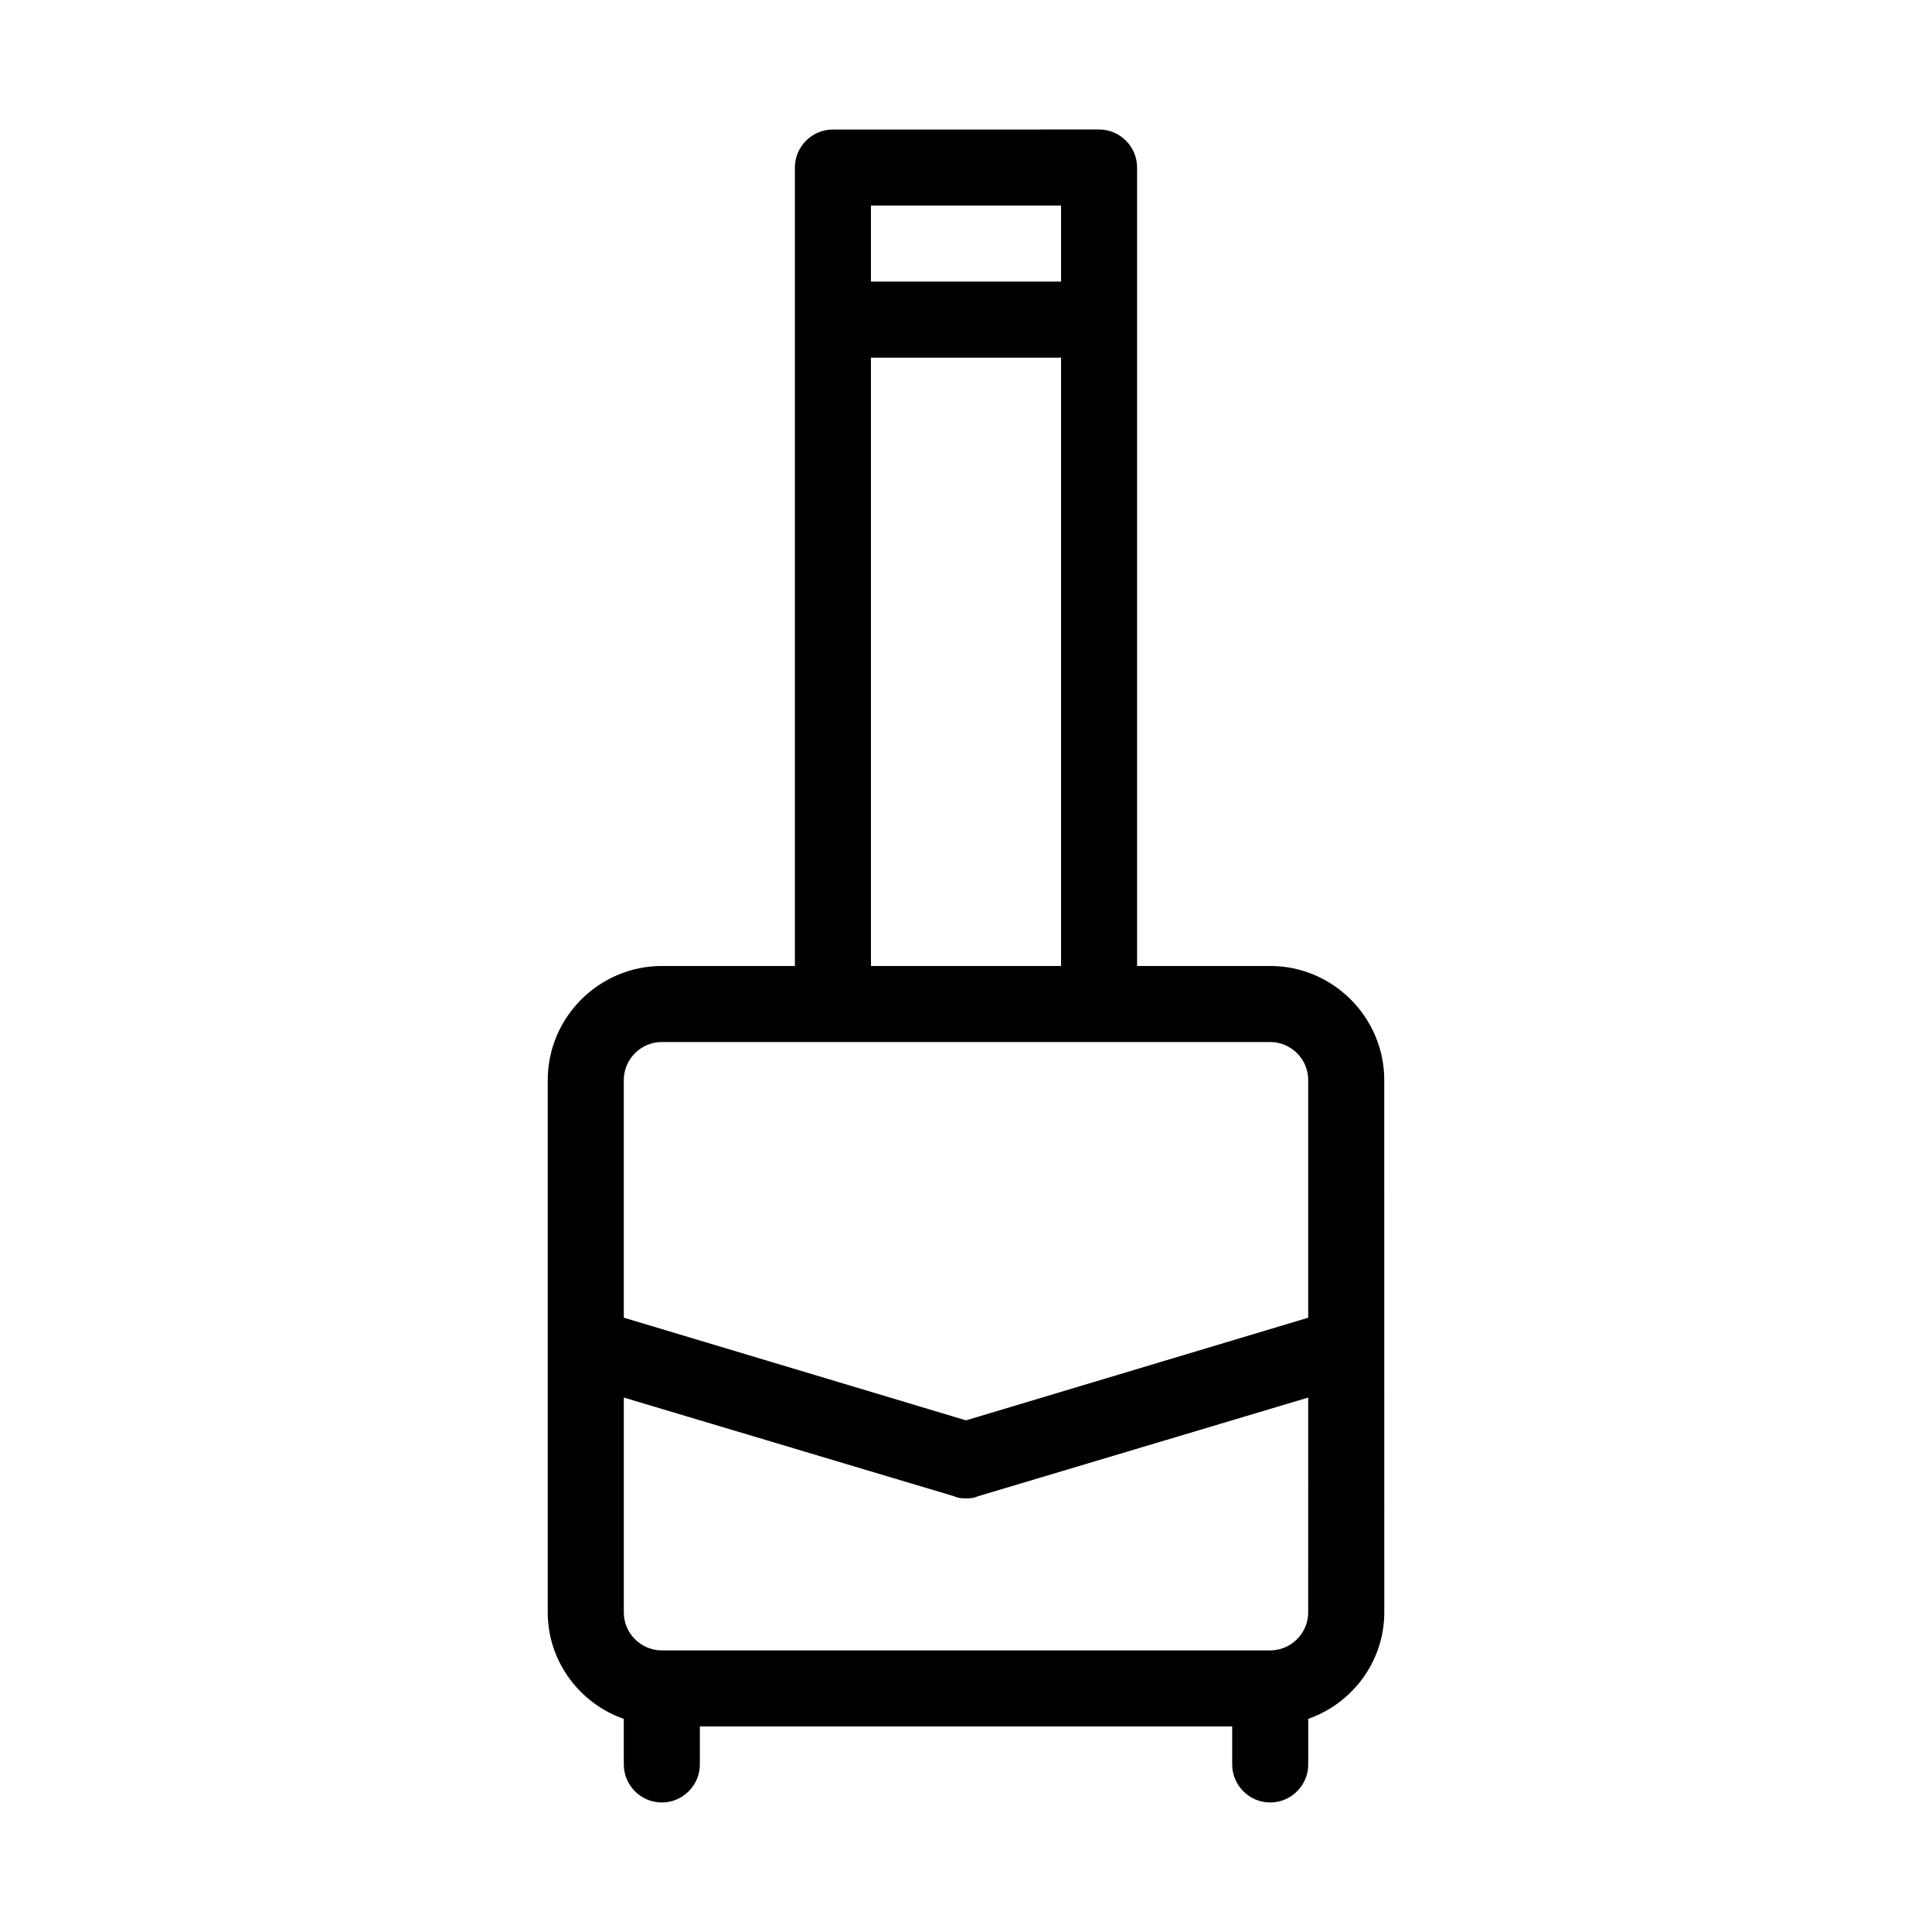 <?xml version="1.0" encoding="UTF-8"?>
<!-- Uploaded to: SVG Repo, www.svgrepo.com, Generator: SVG Repo Mixer Tools -->
<svg fill="#000000" width="800px" height="800px" version="1.1" viewBox="144 144 512 512" xmlns="http://www.w3.org/2000/svg">
 <path d="m480.61 400h-35.266l-0.004-171.3v-40.305c0-5.543-4.535-10.078-10.078-10.078l-70.531 0.004c-5.543 0-10.078 4.535-10.078 10.078v211.6h-35.266c-16.625 0-30.23 13.602-30.23 30.23v141.07c0 13.098 8.566 24.184 20.152 28.215l0.004 12.082c0 5.543 4.535 10.078 10.078 10.078s10.078-4.535 10.078-10.078v-10.078h141.07v10.078c0 5.543 4.535 10.078 10.078 10.078s10.078-4.535 10.078-10.078v-12.09c11.586-4.031 20.152-15.113 20.152-28.215l-0.008-141.07c0-16.625-13.602-30.227-30.227-30.227zm-105.8-161.22h50.383v161.22h-50.383zm0-40.305h50.383v20.152h-50.383zm-65.496 231.75c0-5.543 4.535-10.078 10.078-10.078h161.22c5.543 0 10.078 4.535 10.078 10.078v62.977l-90.688 27.207-90.688-27.207zm181.37 141.07c0 5.543-4.535 10.078-10.078 10.078h-161.21c-5.543 0-10.078-4.535-10.078-10.078v-56.93l87.664 26.199c1.008 0.504 2.016 0.504 3.023 0.504s2.016 0 3.023-0.504l87.66-26.199z"/>
</svg>